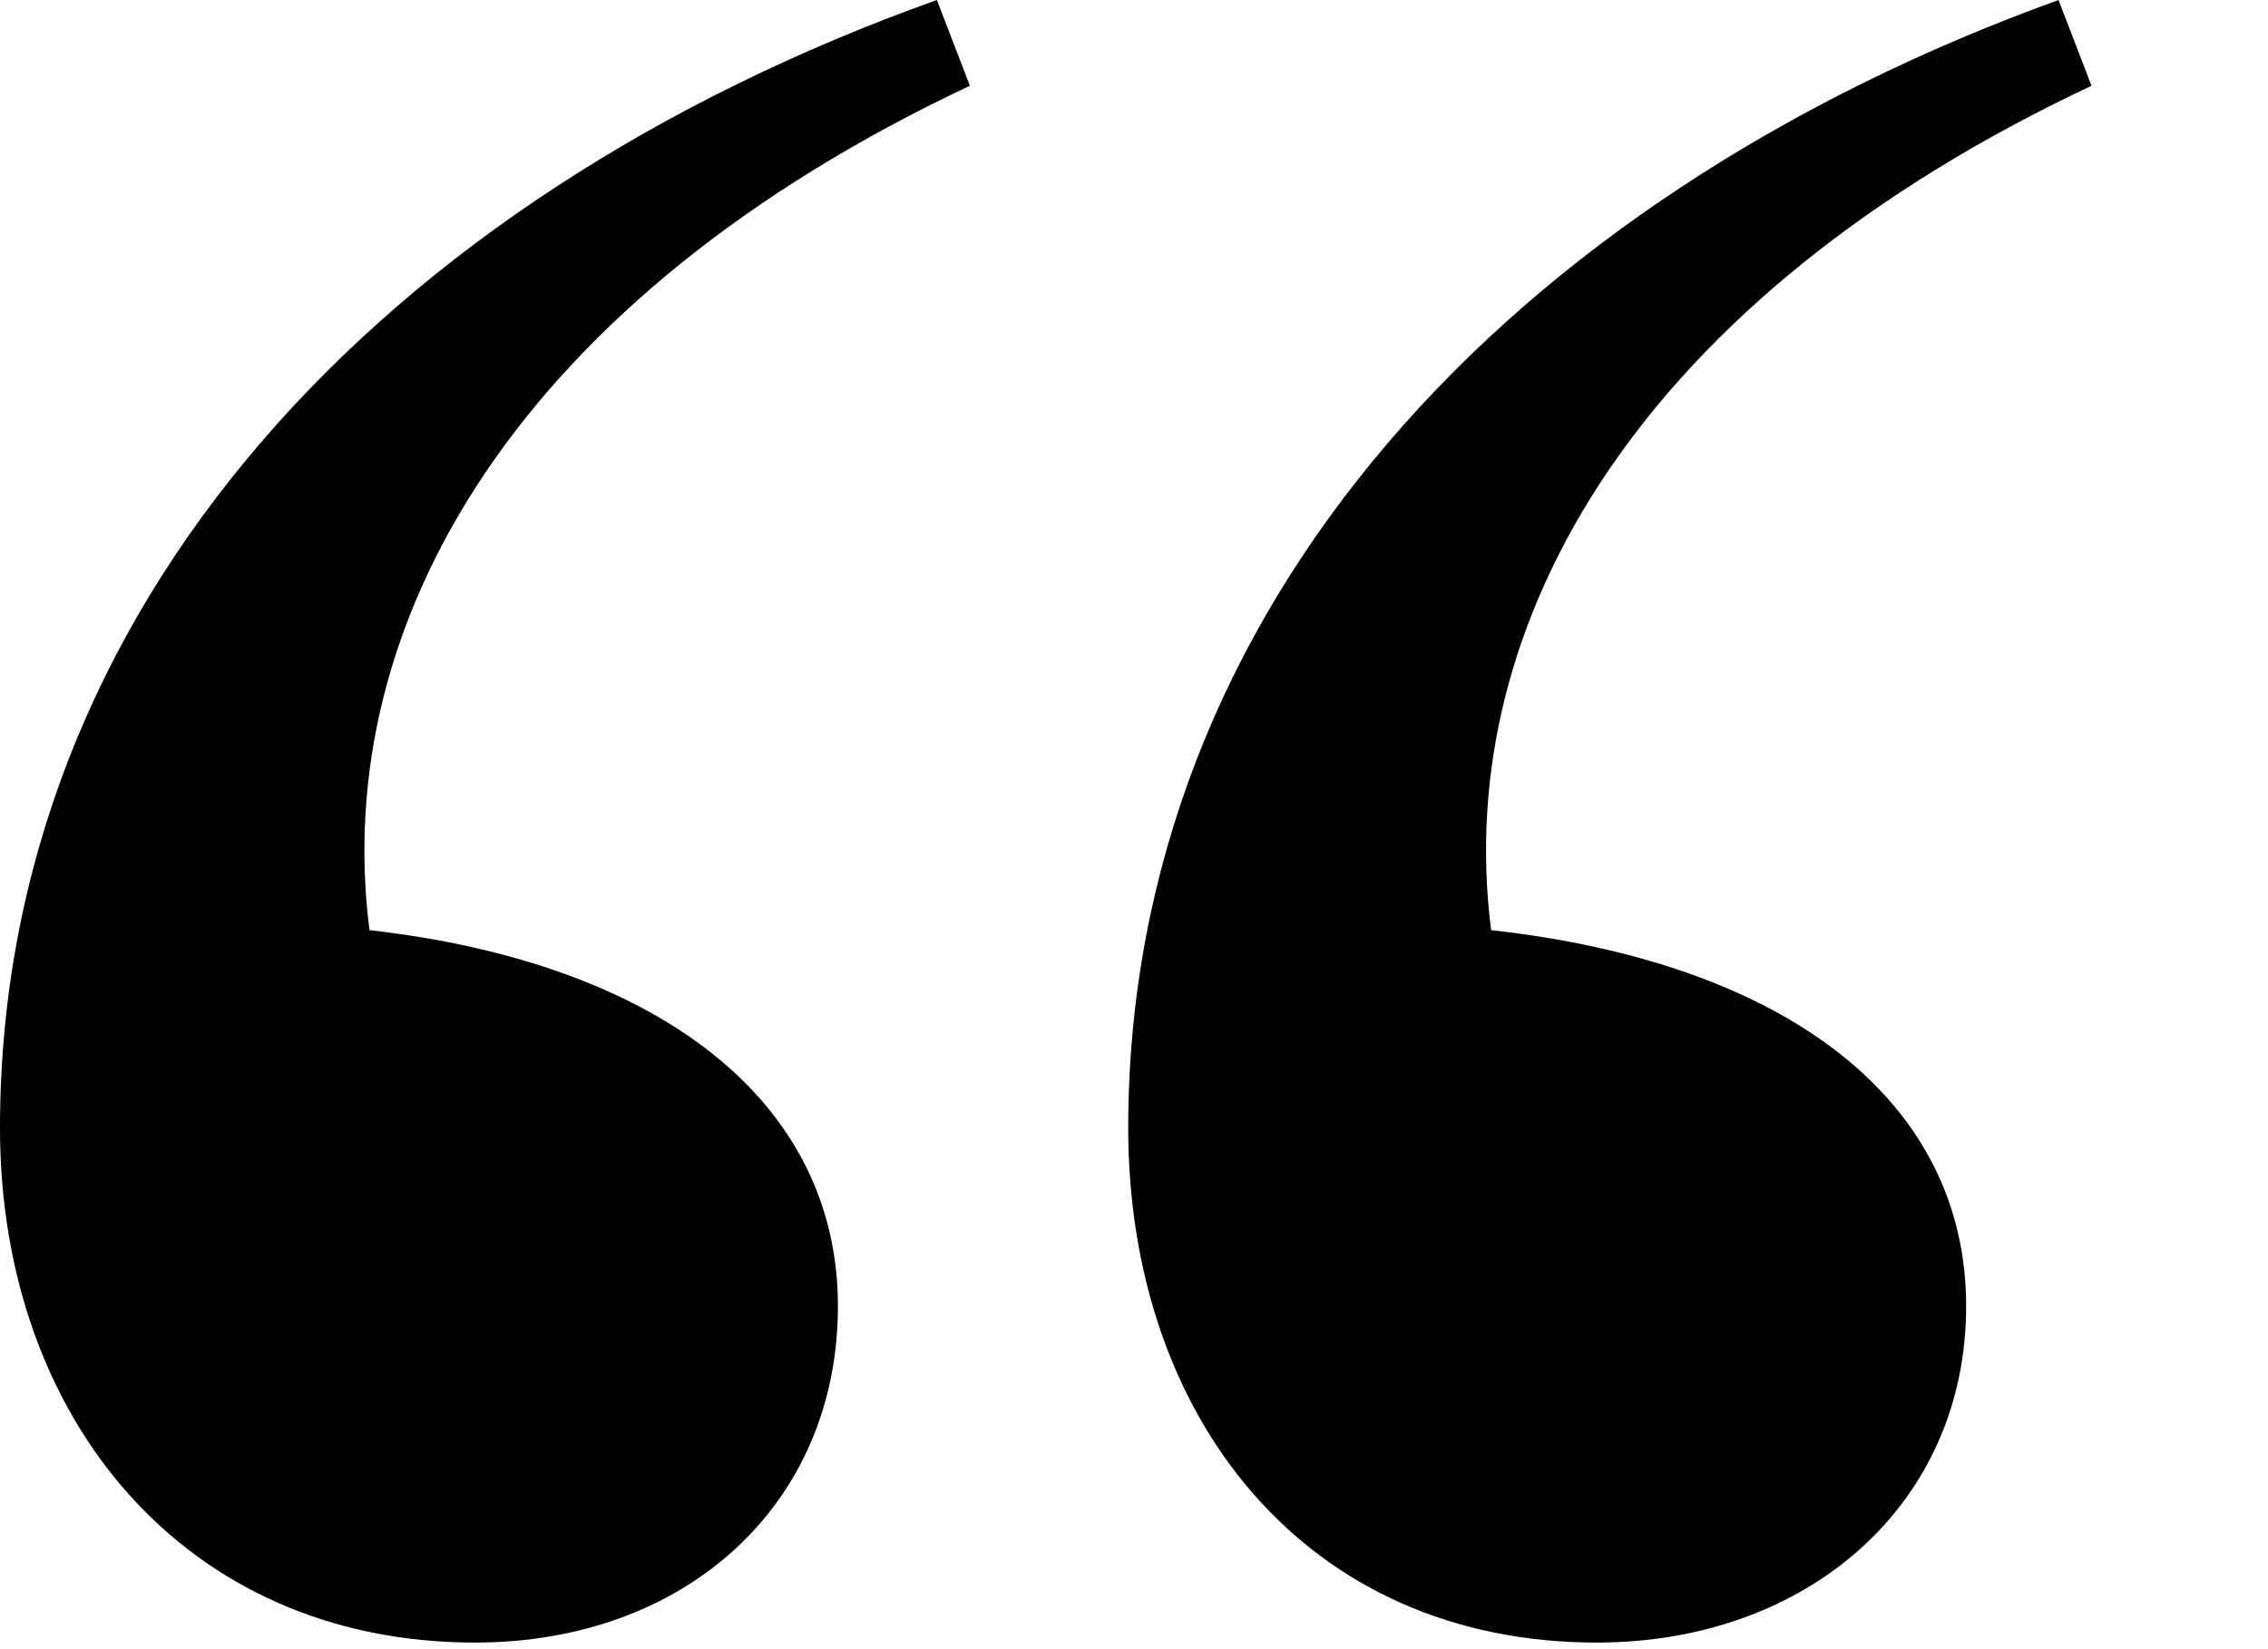 <svg width="11" height="8" viewBox="0 0 11 8" fill="none" xmlns="http://www.w3.org/2000/svg">
<path d="M2.304 7.968C3.328 7.968 4.064 7.296 4.064 6.336C4.064 5.344 3.2 4.672 1.792 4.512C1.6 3.008 2.528 1.44 4.704 0.416L4.544 0C1.856 0.96 0 2.944 0 5.472C0 6.88 0.896 7.968 2.304 7.968ZM7.744 7.968C8.768 7.968 9.536 7.296 9.536 6.336C9.536 5.344 8.672 4.672 7.232 4.512C7.04 3.008 7.968 1.44 10.144 0.416L9.984 0C7.328 0.96 5.472 2.944 5.472 5.472C5.472 6.88 6.336 7.968 7.744 7.968Z" fill="black"/>
</svg>

